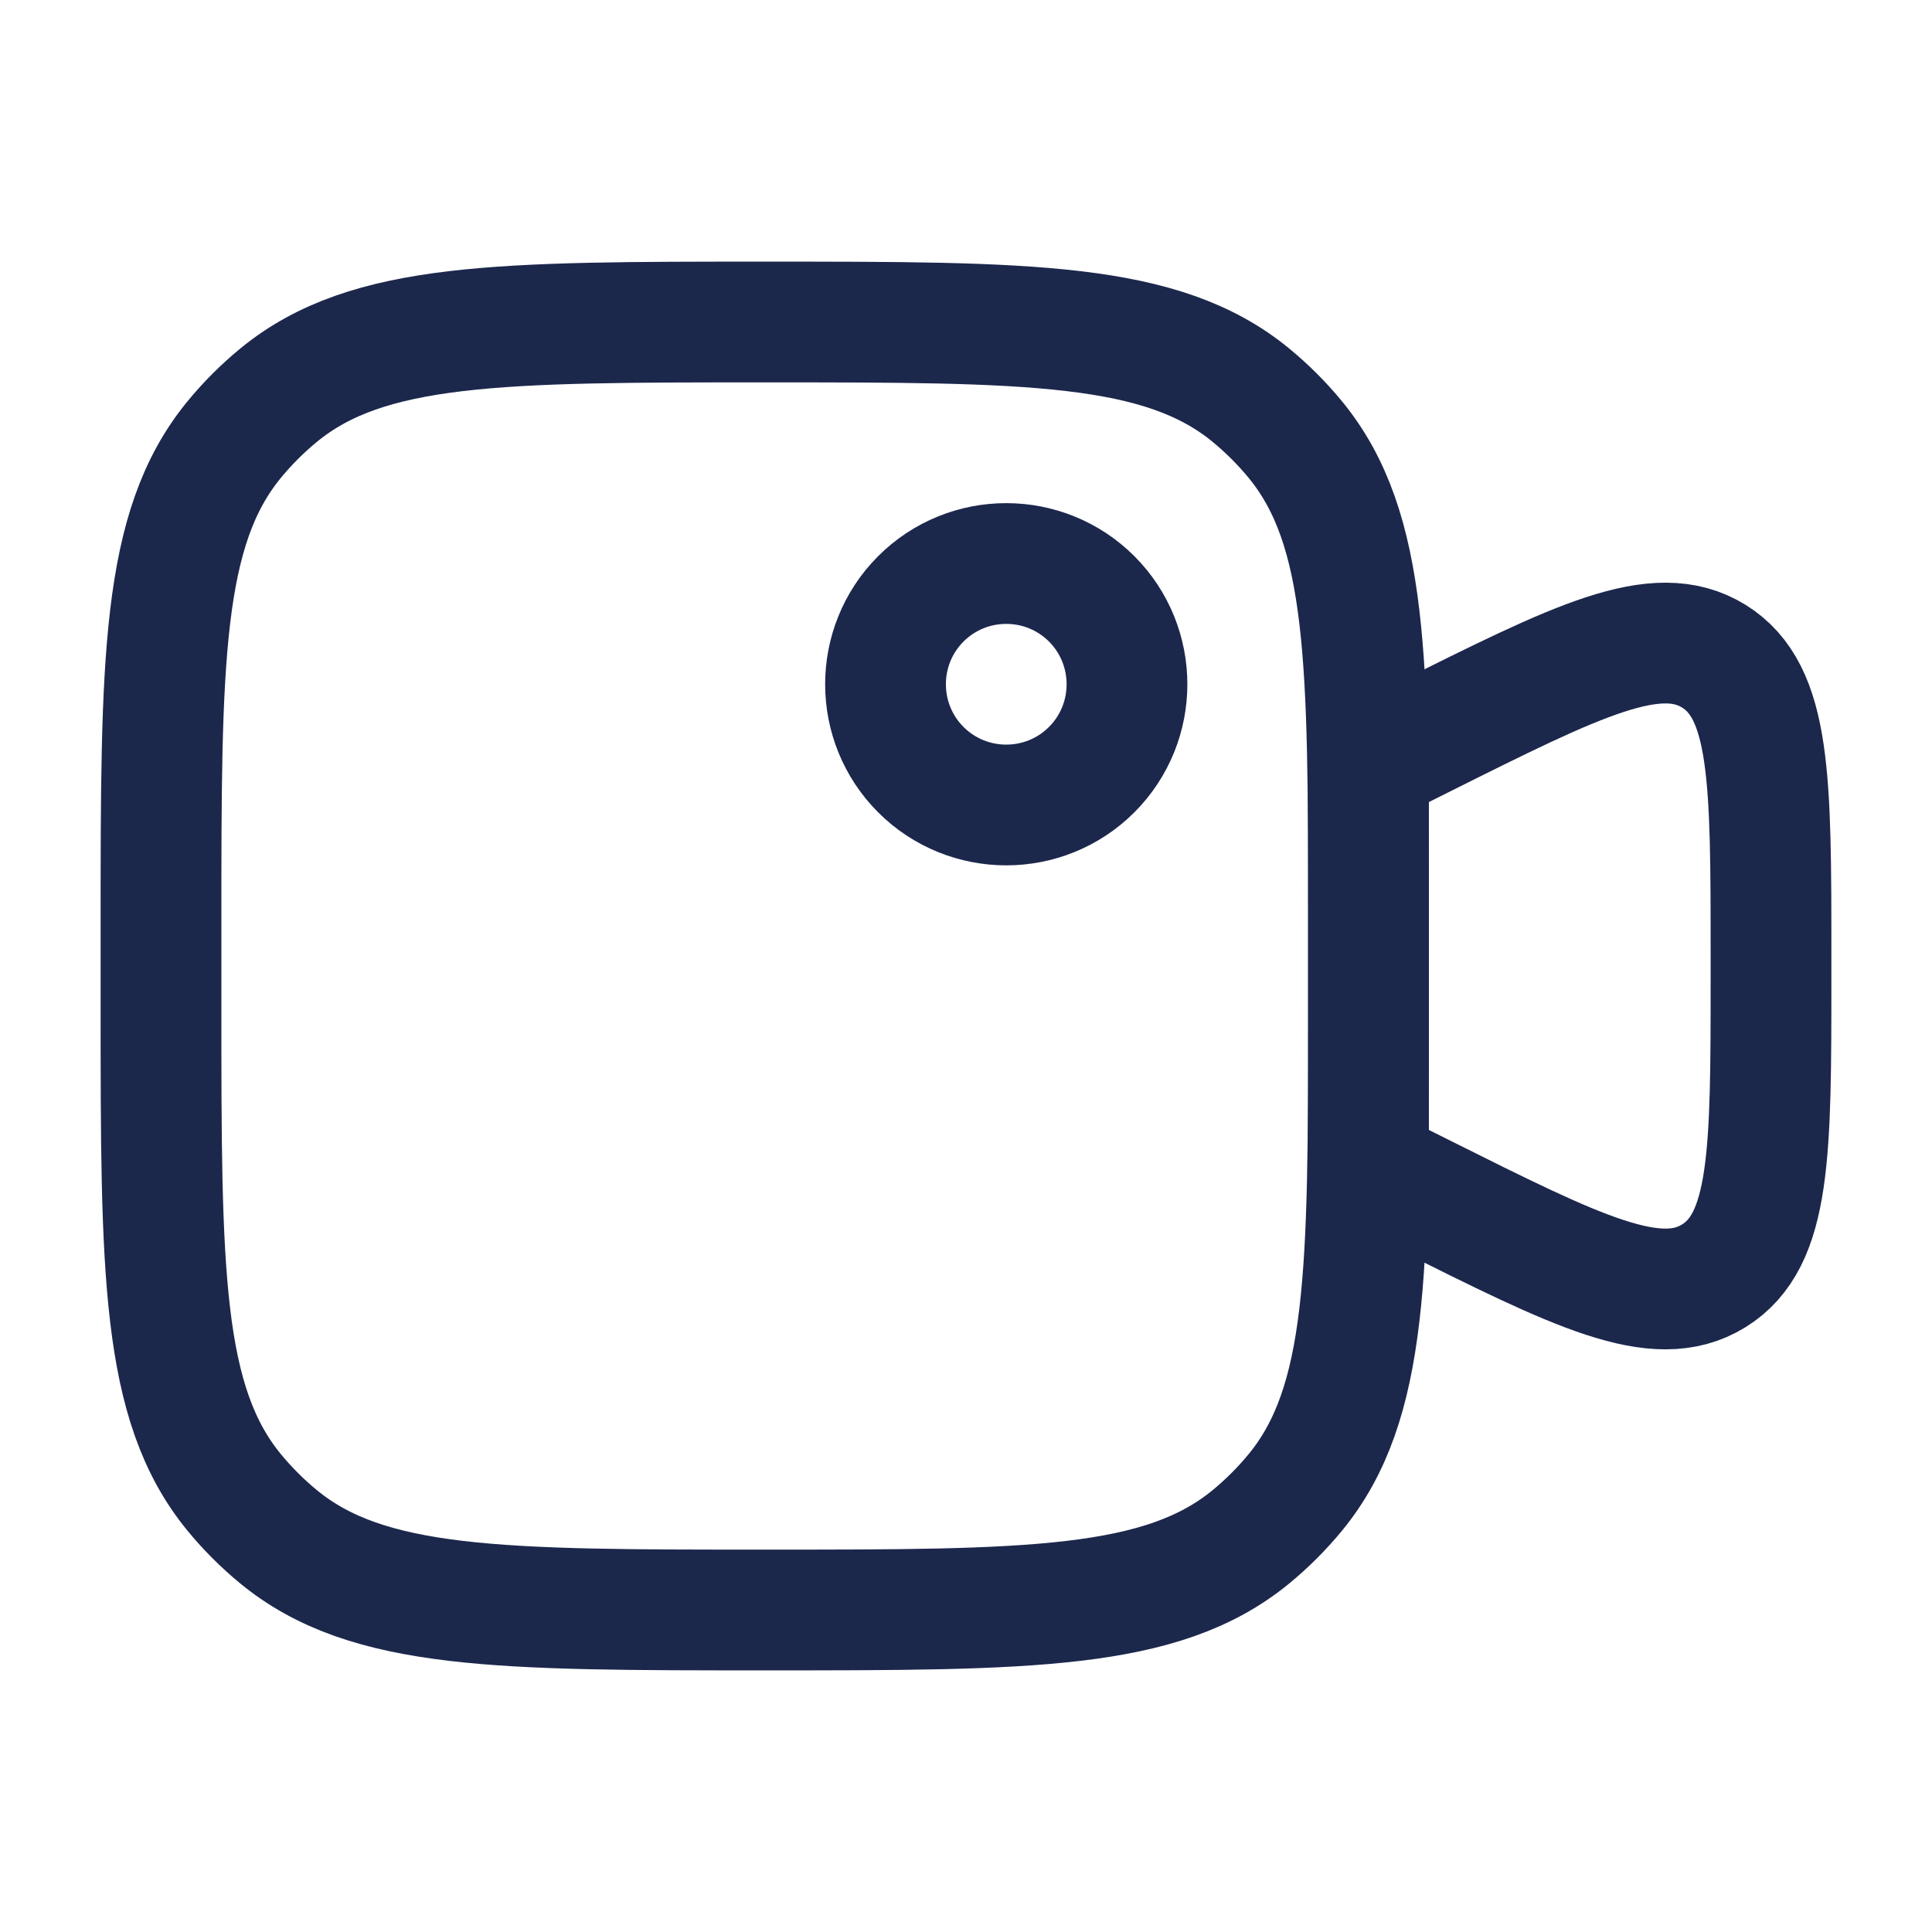 <?xml version="1.0" encoding="UTF-8"?> <svg xmlns="http://www.w3.org/2000/svg" width="800px" height="800px" viewBox="0 0 24 24" fill="none"><path d="M17 9.5L17.658 9.171C19.604 8.198 20.577 7.712 21.289 8.151C22 8.591 22 9.679 22 11.854V12.146C22 14.322 22 15.409 21.289 15.849C20.577 16.289 19.604 15.802 17.658 14.829L17 14.5V9.5Z" stroke="#1C274C" stroke-width="1.5"></path><path d="M13.561 7.439C14.146 8.025 14.146 8.975 13.561 9.561C12.975 10.146 12.025 10.146 11.439 9.561C10.854 8.975 10.854 8.025 11.439 7.439C12.025 6.854 12.975 6.854 13.561 7.439Z" stroke="#1C274C" stroke-width="1.5"></path><path d="M2 11.5C2 8.213 2 6.569 2.908 5.462C3.074 5.26 3.26 5.074 3.462 4.908C4.569 4 6.213 4 9.5 4C12.787 4 14.431 4 15.538 4.908C15.74 5.074 15.926 5.26 16.092 5.462C17 6.569 17 8.213 17 11.5V12.5C17 15.787 17 17.431 16.092 18.538C15.926 18.74 15.74 18.926 15.538 19.092C14.431 20 12.787 20 9.5 20C6.213 20 4.569 20 3.462 19.092C3.26 18.926 3.074 18.74 2.908 18.538C2 17.431 2 15.787 2 12.5V11.5Z" stroke="#1C274C" stroke-width="1.5"></path></svg> 